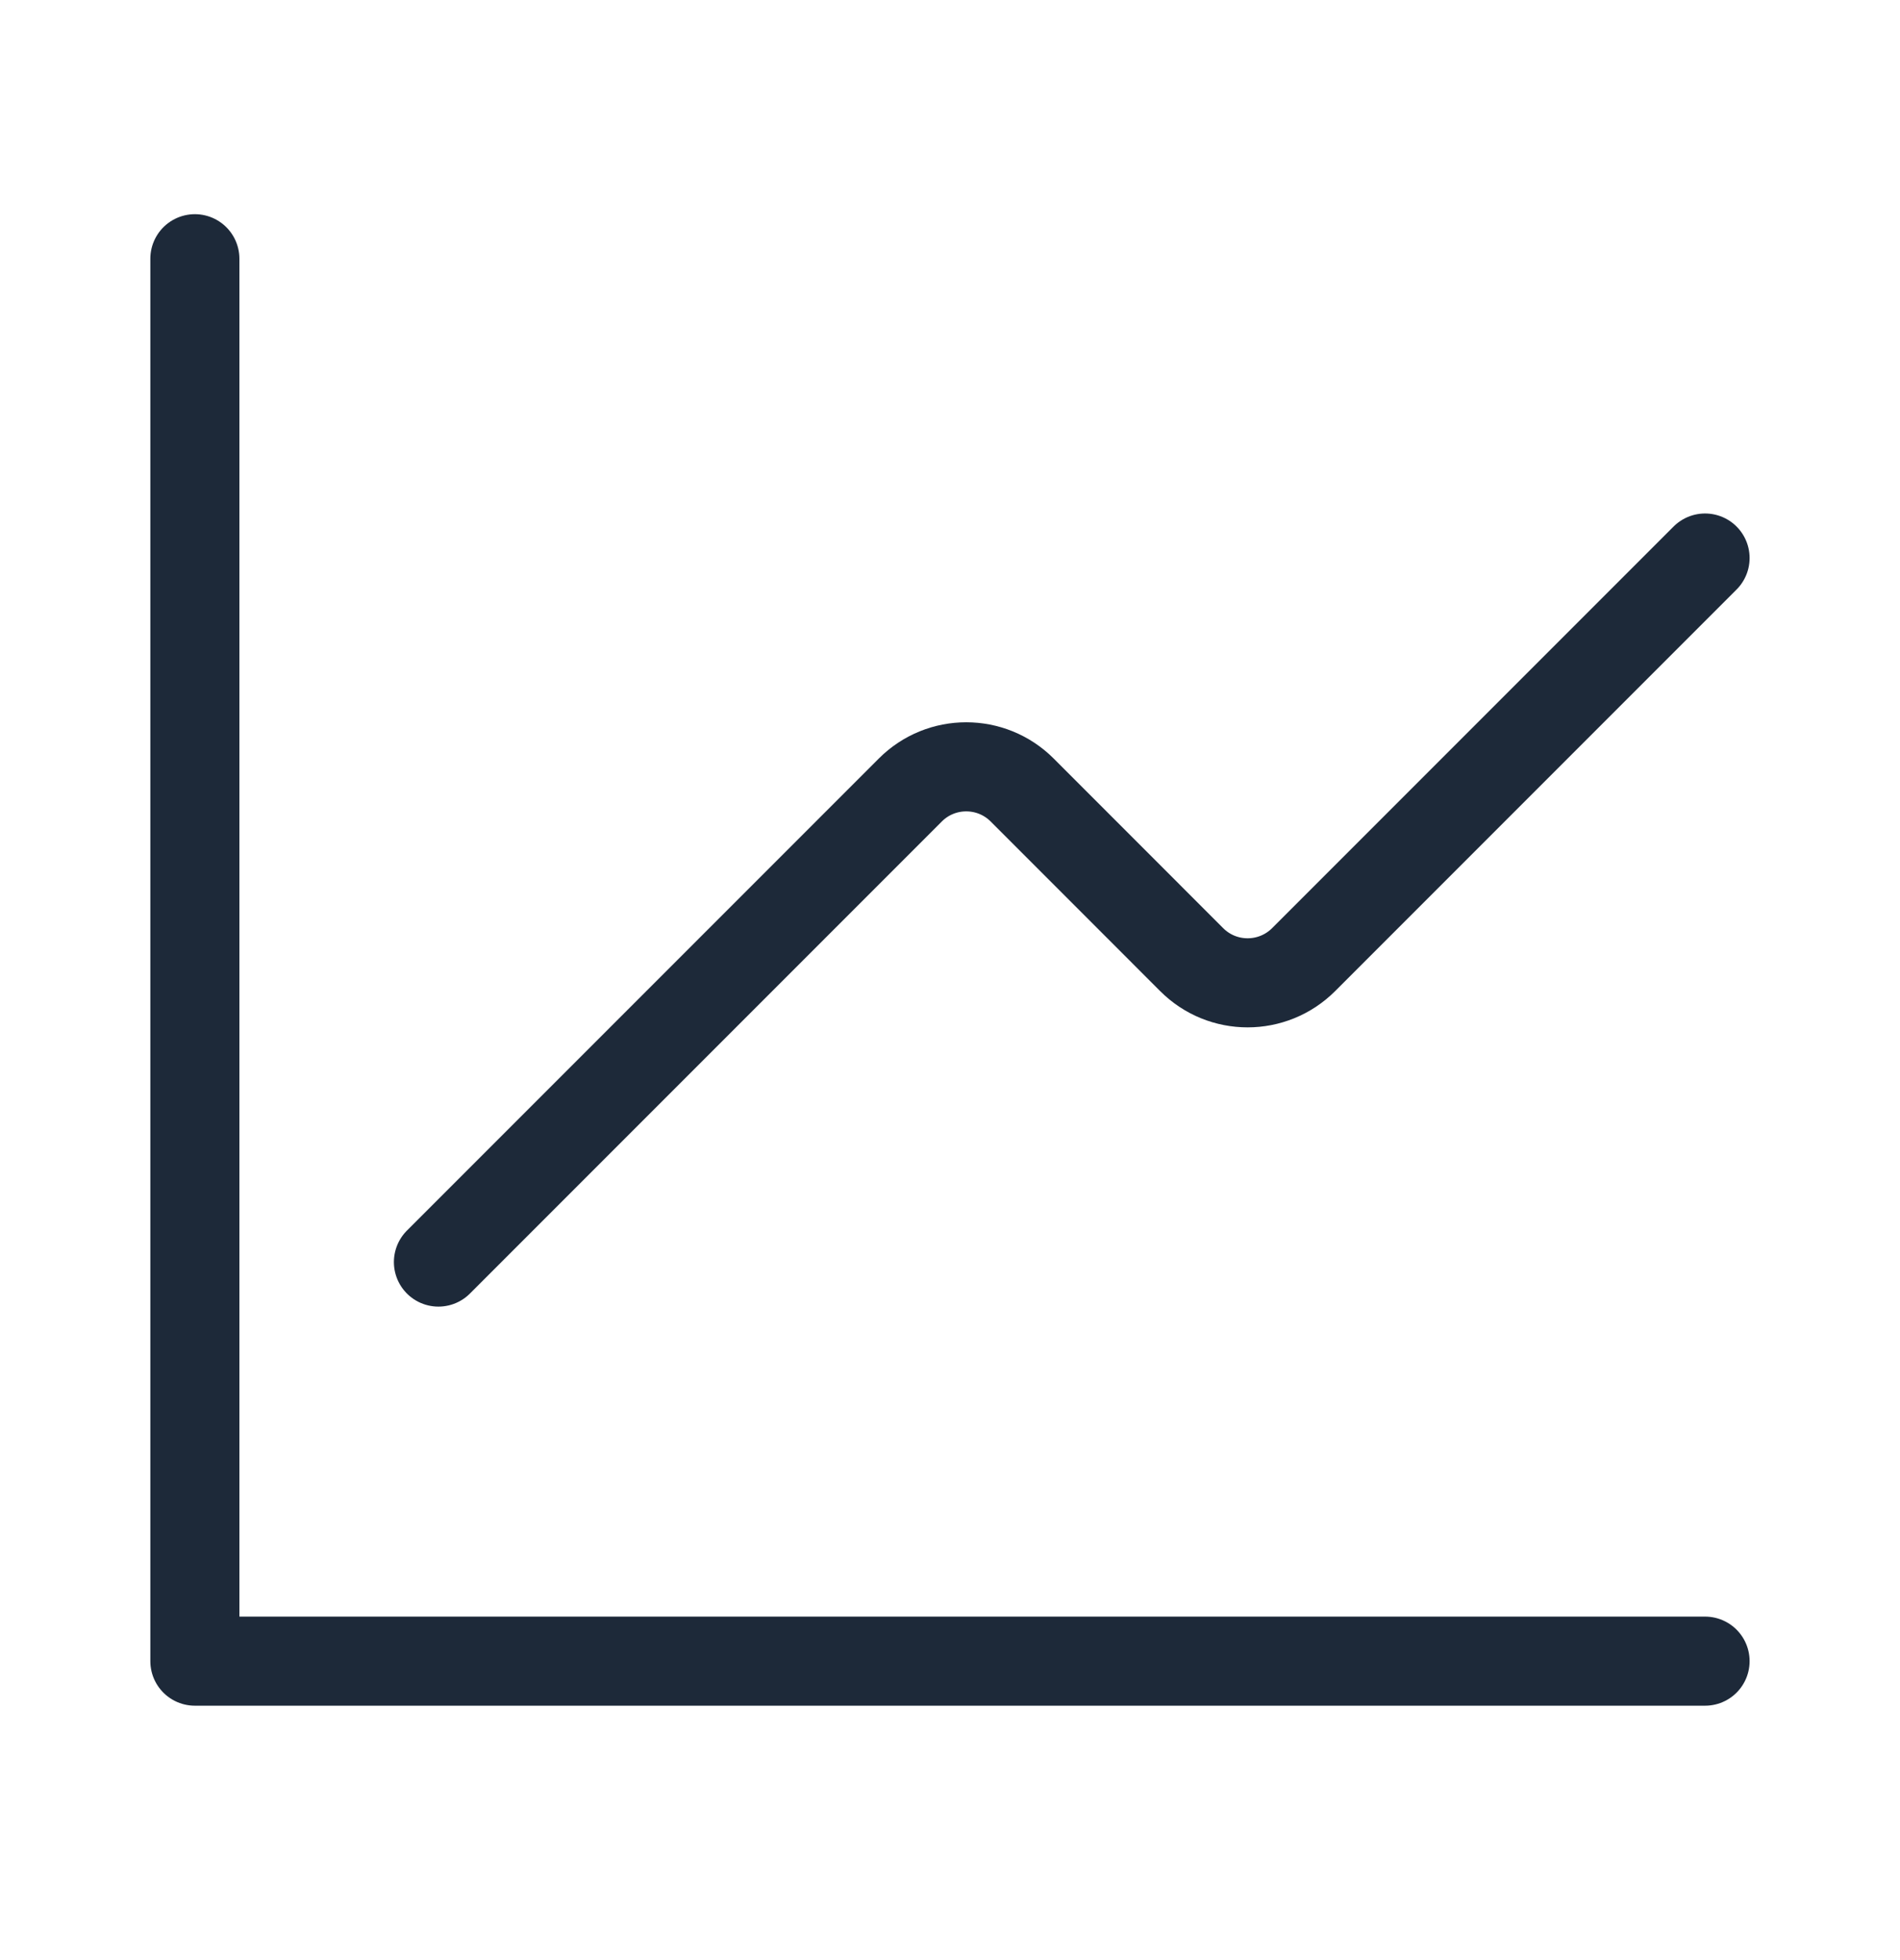 <svg width="32" height="33" viewBox="0 0 32 33" fill="none" xmlns="http://www.w3.org/2000/svg">
<path d="M28.717 9.395L21.956 16.156C21.434 16.677 20.59 16.677 20.07 16.156L17.216 13.301C16.695 12.78 15.851 12.78 15.331 13.301L7.384 21.248" stroke="#1D2939" stroke-width="1.5" stroke-linecap="round" stroke-linejoin="round"/>
<path d="M28.717 27.967H3.282V4.356" stroke="#1D2939" stroke-width="1.5" stroke-linecap="round" stroke-linejoin="round"/>
</svg>
